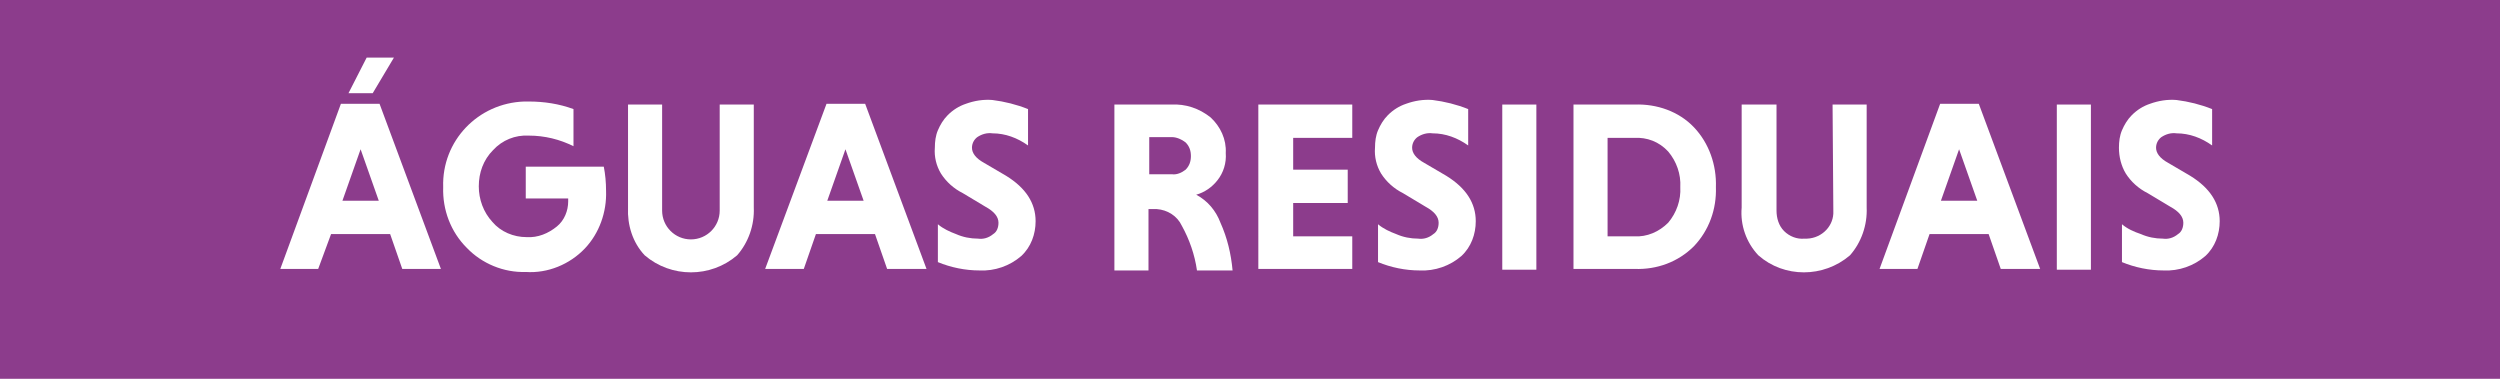 <?xml version="1.0" encoding="UTF-8"?><svg id="a" xmlns="http://www.w3.org/2000/svg" viewBox="0 0 330 50"><defs><style>.b{fill:#fff;}.c{fill:#8c3c8c;}</style></defs><rect class="c" width="330" height="50"/><g><path class="b" d="M53.1,35.5l-1.6-4.6h-7.8l-1.7,4.6h-5l8-21.8h5.1l8.1,21.8h-5.1Zm-5.5-15.8l-2.4,6.8h4.8l-2.4-6.8Zm.8-12.1h3.6l-2.8,4.7h-3.2l2.4-4.7Z"/><path class="b" d="M75.7,14.4v4.9c-1.8-.9-3.8-1.4-5.9-1.4-1.8-.1-3.5,.6-4.7,1.9-1.3,1.3-1.9,3-1.9,4.8,0,1.7,.6,3.4,1.8,4.7,1.1,1.3,2.8,2,4.5,2,1.5,.1,2.9-.5,4-1.4,1-.8,1.5-2.1,1.5-3.3v-.4h-5.6v-4.2h10.3c.2,1,.3,2.1,.3,3.2,.1,2.8-.9,5.6-2.8,7.6-2,2.1-4.9,3.3-7.8,3.1-2.9,.1-5.8-1.1-7.8-3.2-2.1-2.1-3.2-5-3.1-8-.2-6.1,4.6-11.1,10.7-11.3h.6c2,0,4,.3,5.9,1Z"/><path class="b" d="M94.9,13.8h4.6v13.6c.1,2.3-.7,4.6-2.2,6.3-3.5,3-8.7,3-12.2,0-1.6-1.7-2.3-4-2.2-6.3V13.8h4.5v14c0,2.1,1.7,3.8,3.8,3.8s3.8-1.7,3.8-3.8h0V13.8h-.1Z"/><path class="b" d="M117.1,35.5l-1.6-4.6h-7.8l-1.6,4.6h-5.1l8.1-21.8h5.1l8.1,21.8h-5.2Zm-5.5-15.8l-2.4,6.8h4.8l-2.4-6.8Z"/><path class="b" d="M135.7,14.4v4.8c-1.4-1-3-1.6-4.7-1.6-.7-.1-1.4,.1-2,.5-.4,.3-.7,.8-.7,1.4,0,.7,.5,1.4,1.6,2l2.9,1.7c2.6,1.6,3.9,3.6,3.9,6,0,1.7-.6,3.4-1.9,4.6-1.5,1.3-3.5,2-5.5,1.9-1.9,0-3.8-.4-5.5-1.1v-5c.7,.6,1.6,1,2.4,1.3,.9,.4,1.9,.6,2.9,.6,.7,.1,1.4-.1,2-.6,.5-.3,.7-.9,.7-1.5,0-.8-.6-1.5-1.7-2.1l-3-1.8c-1.2-.6-2.2-1.5-2.9-2.6-.6-1-.9-2.2-.8-3.4,0-.8,.1-1.6,.4-2.3,.3-.7,.7-1.4,1.3-2,.7-.7,1.5-1.2,2.4-1.5,1.1-.4,2.3-.6,3.5-.5,1.6,.2,3.2,.6,4.7,1.2Z"/><path class="b" d="M147.1,35.5V13.8h7.5c1.9-.1,3.7,.5,5.2,1.7,1.3,1.2,2.1,2.9,2,4.7,.1,1.3-.3,2.6-1.1,3.6-.7,.9-1.7,1.6-2.8,1.9,1.5,.8,2.6,2.1,3.2,3.7,.9,2,1.4,4.1,1.6,6.3h-4.7c-.3-2.1-1-4.1-2-5.9-.6-1.3-1.9-2.1-3.3-2.2h-1.1v8.1h-4.5v-.2Zm9.4-13.1c.5-.5,.7-1.1,.7-1.8s-.2-1.3-.7-1.8c-.5-.4-1.2-.7-1.8-.7h-3v4.9h3c.6,.1,1.3-.2,1.8-.6Z"/><path class="b" d="M178.5,35.5h-12.4V13.8h12.4v4.4h-7.8v4.2h7.2v4.4h-7.2v4.4h7.8v4.3Z"/><path class="b" d="M193.8,14.4v4.8c-1.4-1-3-1.6-4.7-1.6-.7-.1-1.4,.1-2,.5-.4,.3-.7,.8-.7,1.4,0,.7,.5,1.4,1.6,2l2.9,1.7c2.6,1.6,3.9,3.6,3.9,6,0,1.7-.6,3.4-1.9,4.6-1.5,1.3-3.5,2-5.5,1.9-1.9,0-3.8-.4-5.5-1.1v-5c.7,.6,1.6,1,2.4,1.3,.9,.4,1.9,.6,2.9,.6,.7,.1,1.4-.1,2-.6,.5-.3,.7-.9,.7-1.5,0-.8-.6-1.5-1.7-2.1l-3-1.8c-1.2-.6-2.2-1.5-2.9-2.6-.6-1-.9-2.2-.8-3.4,0-.8,.1-1.6,.4-2.3,.3-.7,.7-1.4,1.3-2,.7-.7,1.5-1.2,2.4-1.5,1.1-.4,2.3-.6,3.5-.5,1.6,.2,3.2,.6,4.7,1.2Z"/><path class="b" d="M198.3,35.5V13.8h4.5v21.8h-4.5v-.1Z"/><path class="b" d="M207.7,35.5V13.8h8.1c2.9-.1,5.8,.9,7.8,3,2,2.1,3,5,2.9,7.9,.1,2.9-.9,5.7-2.9,7.8-2.1,2.1-4.9,3.1-7.8,3h-8.1Zm8-17.3h-3.5v13h3.5c1.7,.1,3.3-.6,4.5-1.8,1.1-1.3,1.7-3,1.6-4.7,.1-1.7-.5-3.4-1.6-4.7-1.2-1.3-2.8-1.9-4.5-1.8h0Z"/><path class="b" d="M241.9,13.8h4.5v13.6c.1,2.3-.7,4.6-2.2,6.3-3.5,3-8.7,3-12.1,0-1.6-1.7-2.4-4-2.2-6.3V13.8h4.6v14c0,1,.3,2,1,2.7s1.7,1.1,2.7,1c2,.1,3.7-1.4,3.8-3.3v-.4l-.1-14Z"/><path class="b" d="M264.1,35.5l-1.6-4.6h-7.8l-1.6,4.6h-5l8-21.8h5.1l8.1,21.8h-5.2Zm-5.5-15.8l-2.4,6.8h4.8l-2.4-6.8Z"/><path class="b" d="M271.5,35.5V13.8h4.5v21.8h-4.5v-.1Z"/><path class="b" d="M292,14.4v4.8c-1.4-1-3-1.6-4.7-1.6-.7-.1-1.4,.1-2,.5-.4,.3-.7,.8-.7,1.4,0,.7,.5,1.4,1.6,2l2.9,1.7c2.6,1.6,3.9,3.6,3.9,6,0,1.7-.6,3.4-1.9,4.6-1.5,1.3-3.5,2-5.5,1.9-1.9,0-3.8-.4-5.5-1.1v-5c.7,.6,1.6,1,2.5,1.3,.9,.4,1.9,.6,2.9,.6,.7,.1,1.4-.1,2-.6,.5-.3,.7-.9,.7-1.5,0-.8-.6-1.5-1.7-2.1l-3-1.8c-1.2-.6-2.2-1.5-2.9-2.6-.6-1-.9-2.2-.9-3.4,0-.8,.1-1.6,.4-2.3,.3-.7,.7-1.4,1.3-2,.7-.7,1.5-1.2,2.4-1.5,1.1-.4,2.3-.6,3.5-.5,1.6,.2,3.2,.6,4.7,1.2Z"/></g></svg>